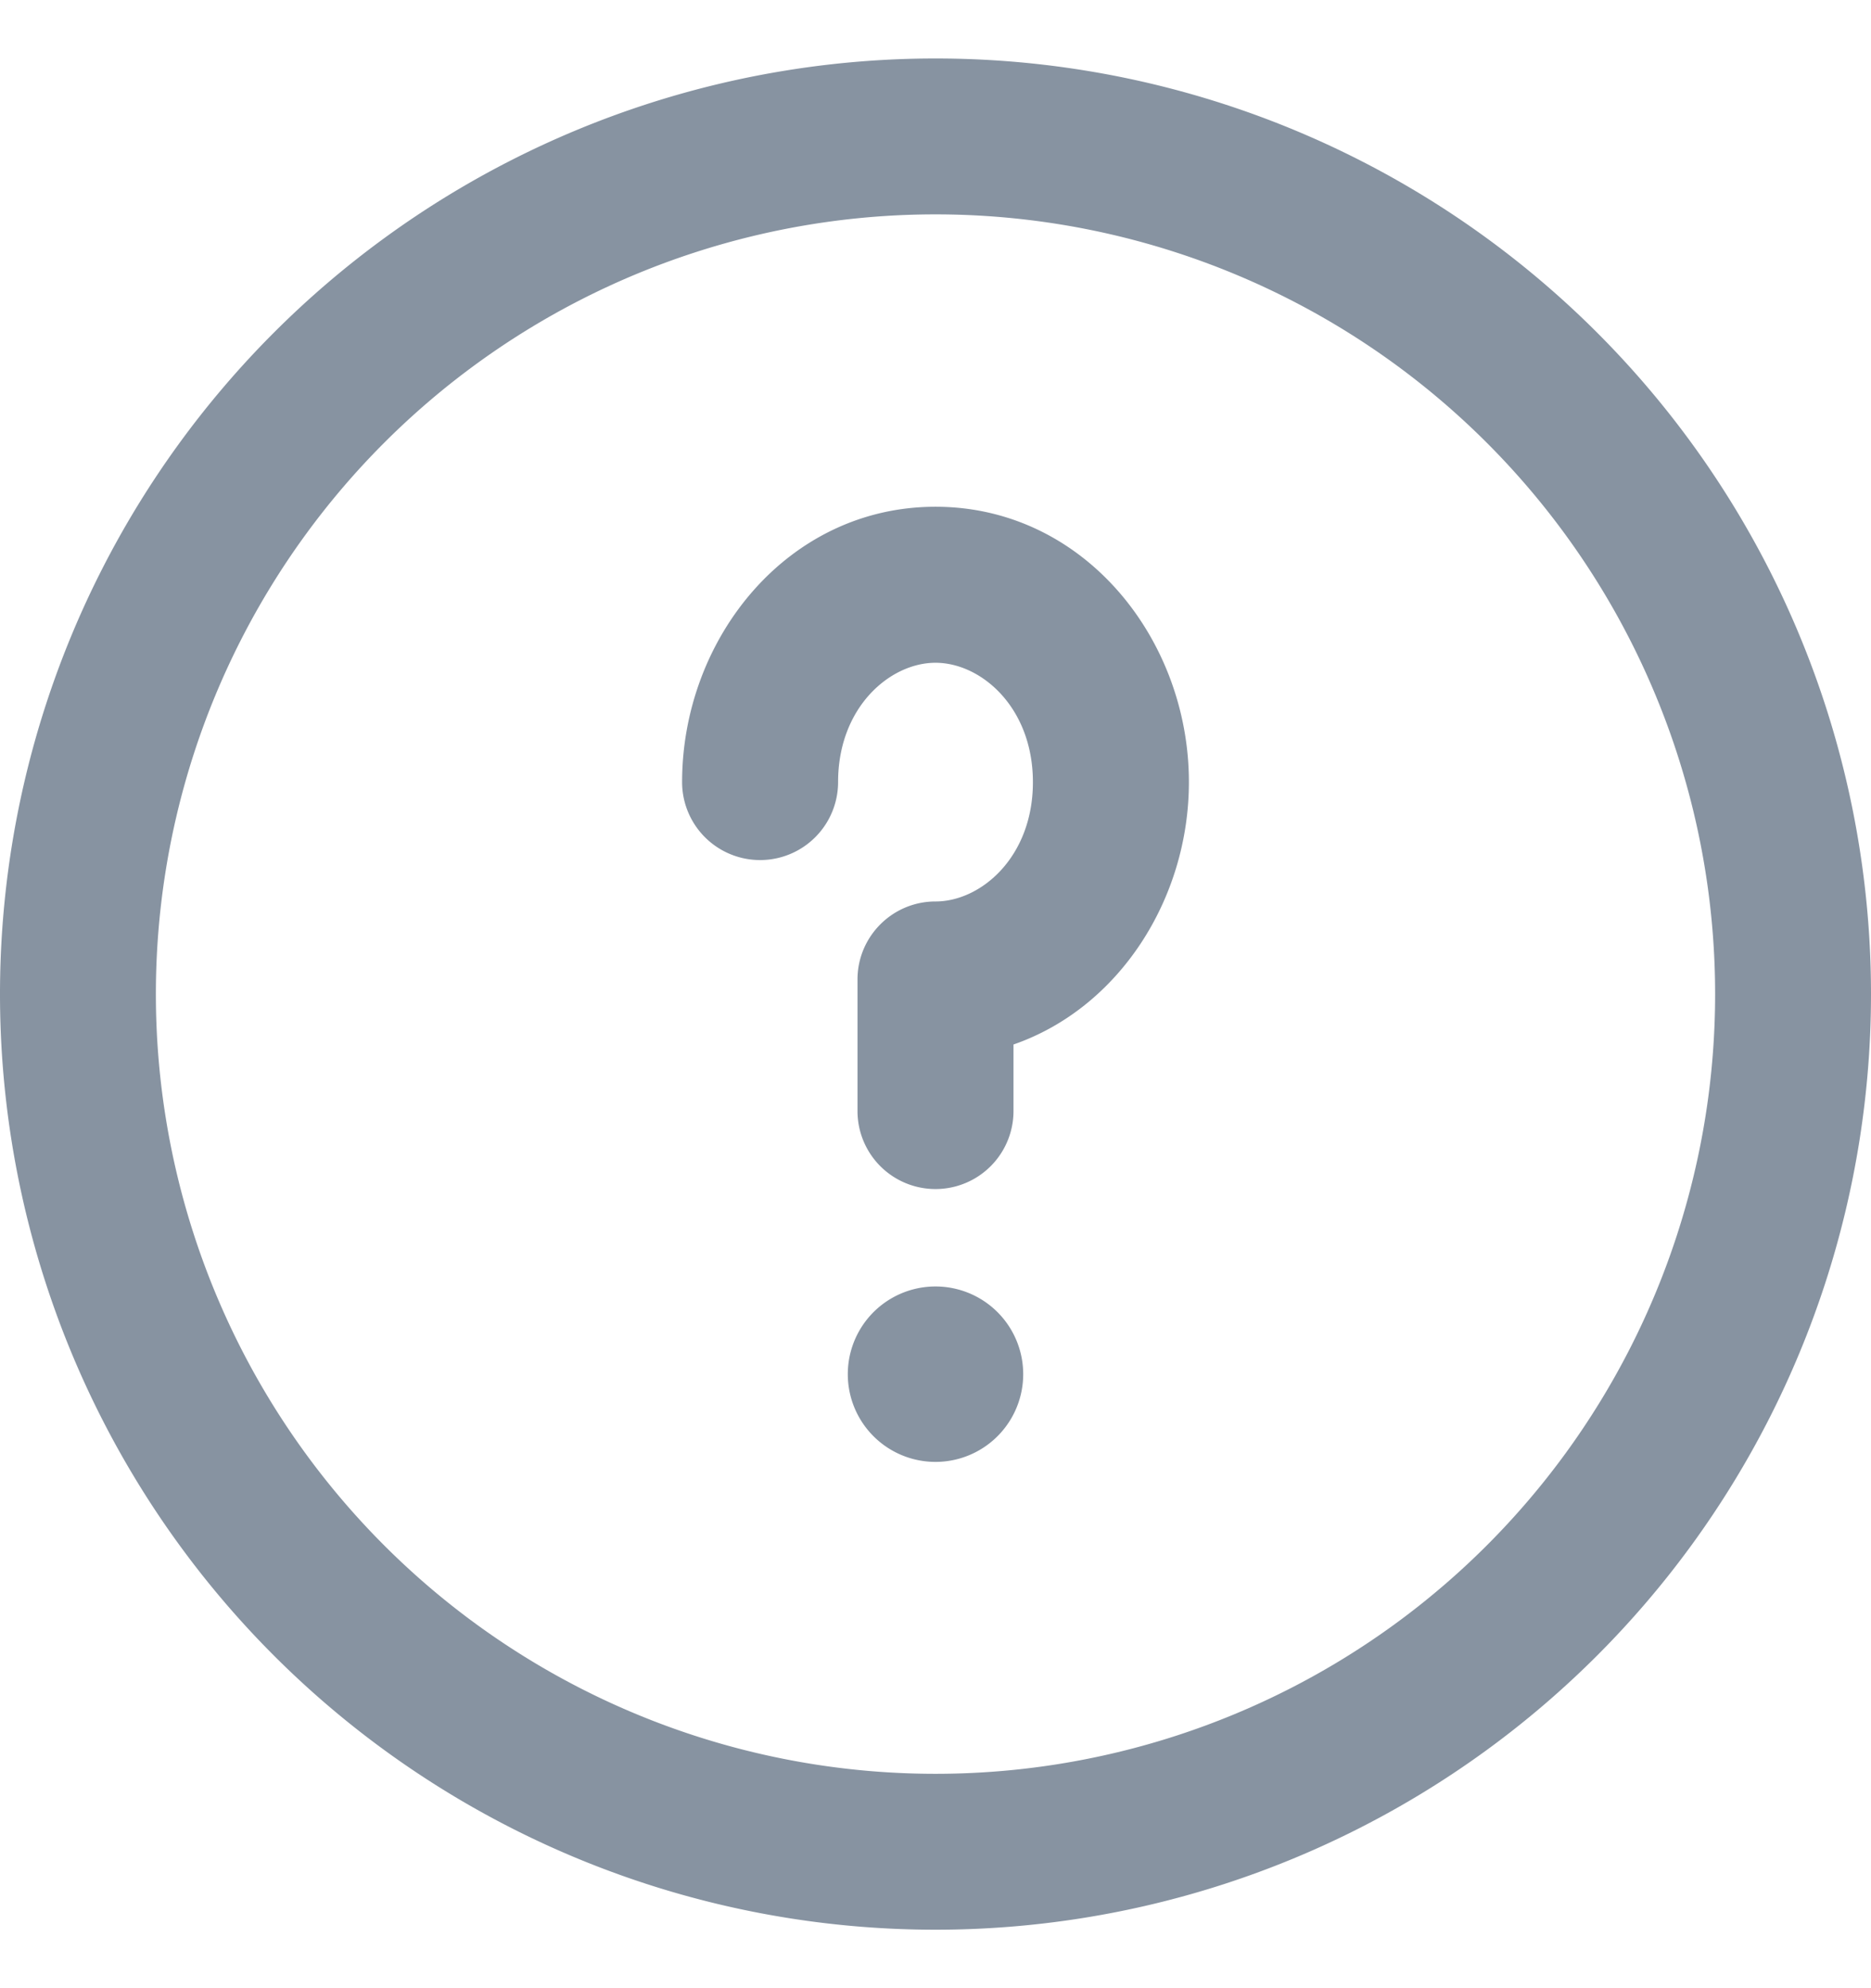 <svg width="16" height="17" viewBox="0 0 16 17" fill="none" xmlns="http://www.w3.org/2000/svg"><path d="M5.833 6.688c0-1.225.899-2.355 2.167-2.355 1.268 0 2.167 1.13 2.167 2.354 0 .997-.595 1.93-1.5 2.244V9.5a.667.667 0 1 1-1.334 0V8.375c0-.368.299-.667.667-.667.389 0 .833-.38.833-1.02S8.39 5.667 8 5.667c-.389 0-.833.38-.833 1.02a.667.667 0 0 1-1.334 0ZM8.75 11.75a.75.75 0 1 1-1.5 0 .75.75 0 0 1 1.5 0Z" fill="#8793A1"/><path fill-rule="evenodd" clip-rule="evenodd" d="M8 16.5a8 8 0 1 0 0-16 8 8 0 0 0 0 16Zm0-1.333A6.667 6.667 0 1 0 8 1.833a6.667 6.667 0 0 0 0 13.334Z" fill="#8793A1"/></svg>